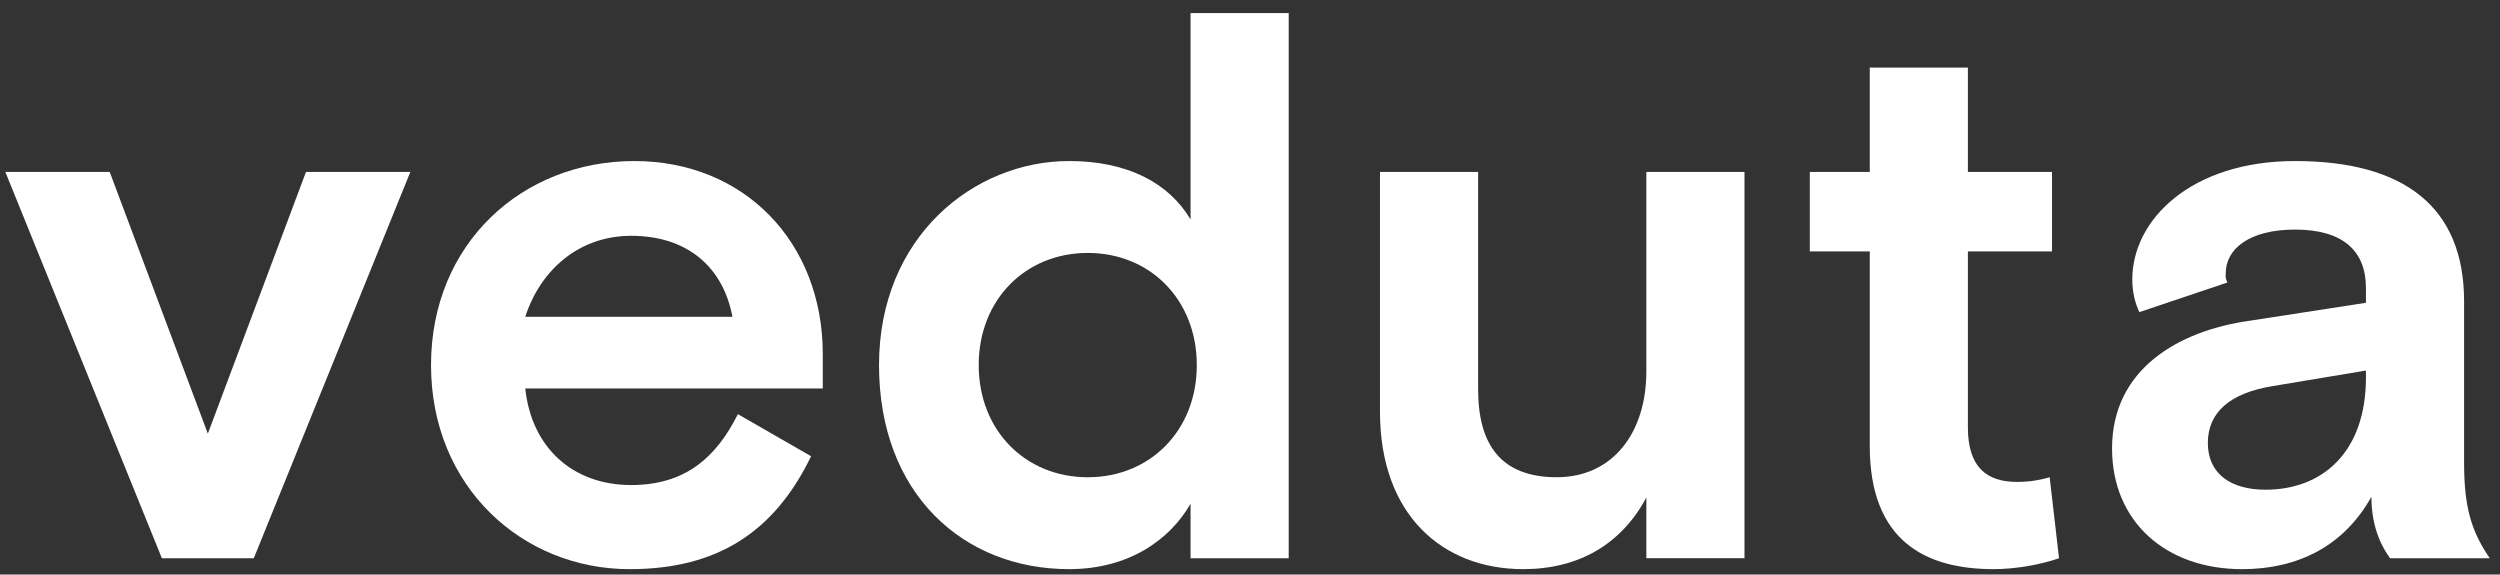 <svg width="161" height="37" viewBox="0 0 161 37" fill="none" xmlns="http://www.w3.org/2000/svg">
<rect x="0" y="0" width="161" height="37" fill="#333333" stroke="none"/>
<path d="M160.342 35.951H153.922C153.521 35.4 152.719 34.146 152.719 31.989C150.963 35.149 148.003 36.654 144.392 36.654C139.477 36.654 136.016 33.594 136.016 28.879C136.016 23.813 140.229 21.305 144.894 20.653L152.367 19.5V18.547C152.367 16.139 150.863 14.785 147.802 14.785C144.843 14.785 143.338 16.039 143.338 17.594C143.338 17.794 143.288 17.845 143.439 18.196L137.771 20.102C137.471 19.45 137.32 18.747 137.32 17.995C137.32 14.133 141.131 10.371 147.802 10.371C154.824 10.371 158.687 13.33 158.687 19.399V29.782C158.687 32.641 159.138 34.196 160.342 35.951ZM145.896 31.538C149.558 31.538 152.367 29.13 152.367 24.315V23.863L146.348 24.867C143.589 25.318 142.185 26.572 142.185 28.528C142.185 30.534 143.69 31.538 145.896 31.538Z" fill="white"/>
<path d="M116.551 16.189V11.073H120.413V4.352H126.732V11.073H132.15V16.189H126.732V27.524C126.732 30.082 127.937 31.035 129.893 31.035C130.845 31.035 131.448 30.885 131.999 30.734L132.601 35.951C131.448 36.352 129.843 36.653 128.388 36.653C124.074 36.653 120.413 34.898 120.413 28.728V16.189H116.551Z" fill="white"/>
<path d="M88.871 26.521V11.072H95.191V25.066C95.191 28.678 96.695 30.734 100.257 30.734C103.818 30.734 106.025 27.925 106.025 23.913V11.072H112.345V35.95H106.025V32.038C104.42 35.048 101.662 36.653 98.1 36.653C92.884 36.653 88.871 33.142 88.871 26.521Z" fill="white"/>
<path d="M82.992 0.841V35.951H76.672V32.44C75.318 34.797 72.66 36.653 68.848 36.653C62.026 36.653 56.609 31.788 56.609 23.512C56.609 15.236 62.729 10.371 68.848 10.371C72.61 10.371 75.268 11.775 76.672 14.133V0.841H82.992ZM70.052 30.735C74.064 30.735 77.074 27.725 77.074 23.512C77.074 19.299 74.064 16.289 70.052 16.289C66.039 16.289 63.029 19.299 63.029 23.512C63.029 27.725 66.039 30.735 70.052 30.735Z" fill="white"/>
<path d="M52.987 25.017H33.827C34.228 28.829 36.886 31.237 40.648 31.237C44.109 31.237 46.115 29.481 47.52 26.672L52.235 29.381C49.877 34.246 46.216 36.654 40.548 36.654C33.626 36.654 27.758 31.337 27.758 23.512C27.758 15.688 33.626 10.371 40.849 10.371C47.921 10.371 52.987 15.588 52.987 22.81V25.017ZM40.648 15.186C37.238 15.186 34.78 17.443 33.827 20.403H47.169C46.567 17.192 44.26 15.186 40.648 15.186Z" fill="white"/>
<path d="M26.426 11.073L16.344 35.951H10.425L0.344 11.073H7.065L13.385 27.926L19.705 11.073H26.426Z" fill="white"/>
</svg>
